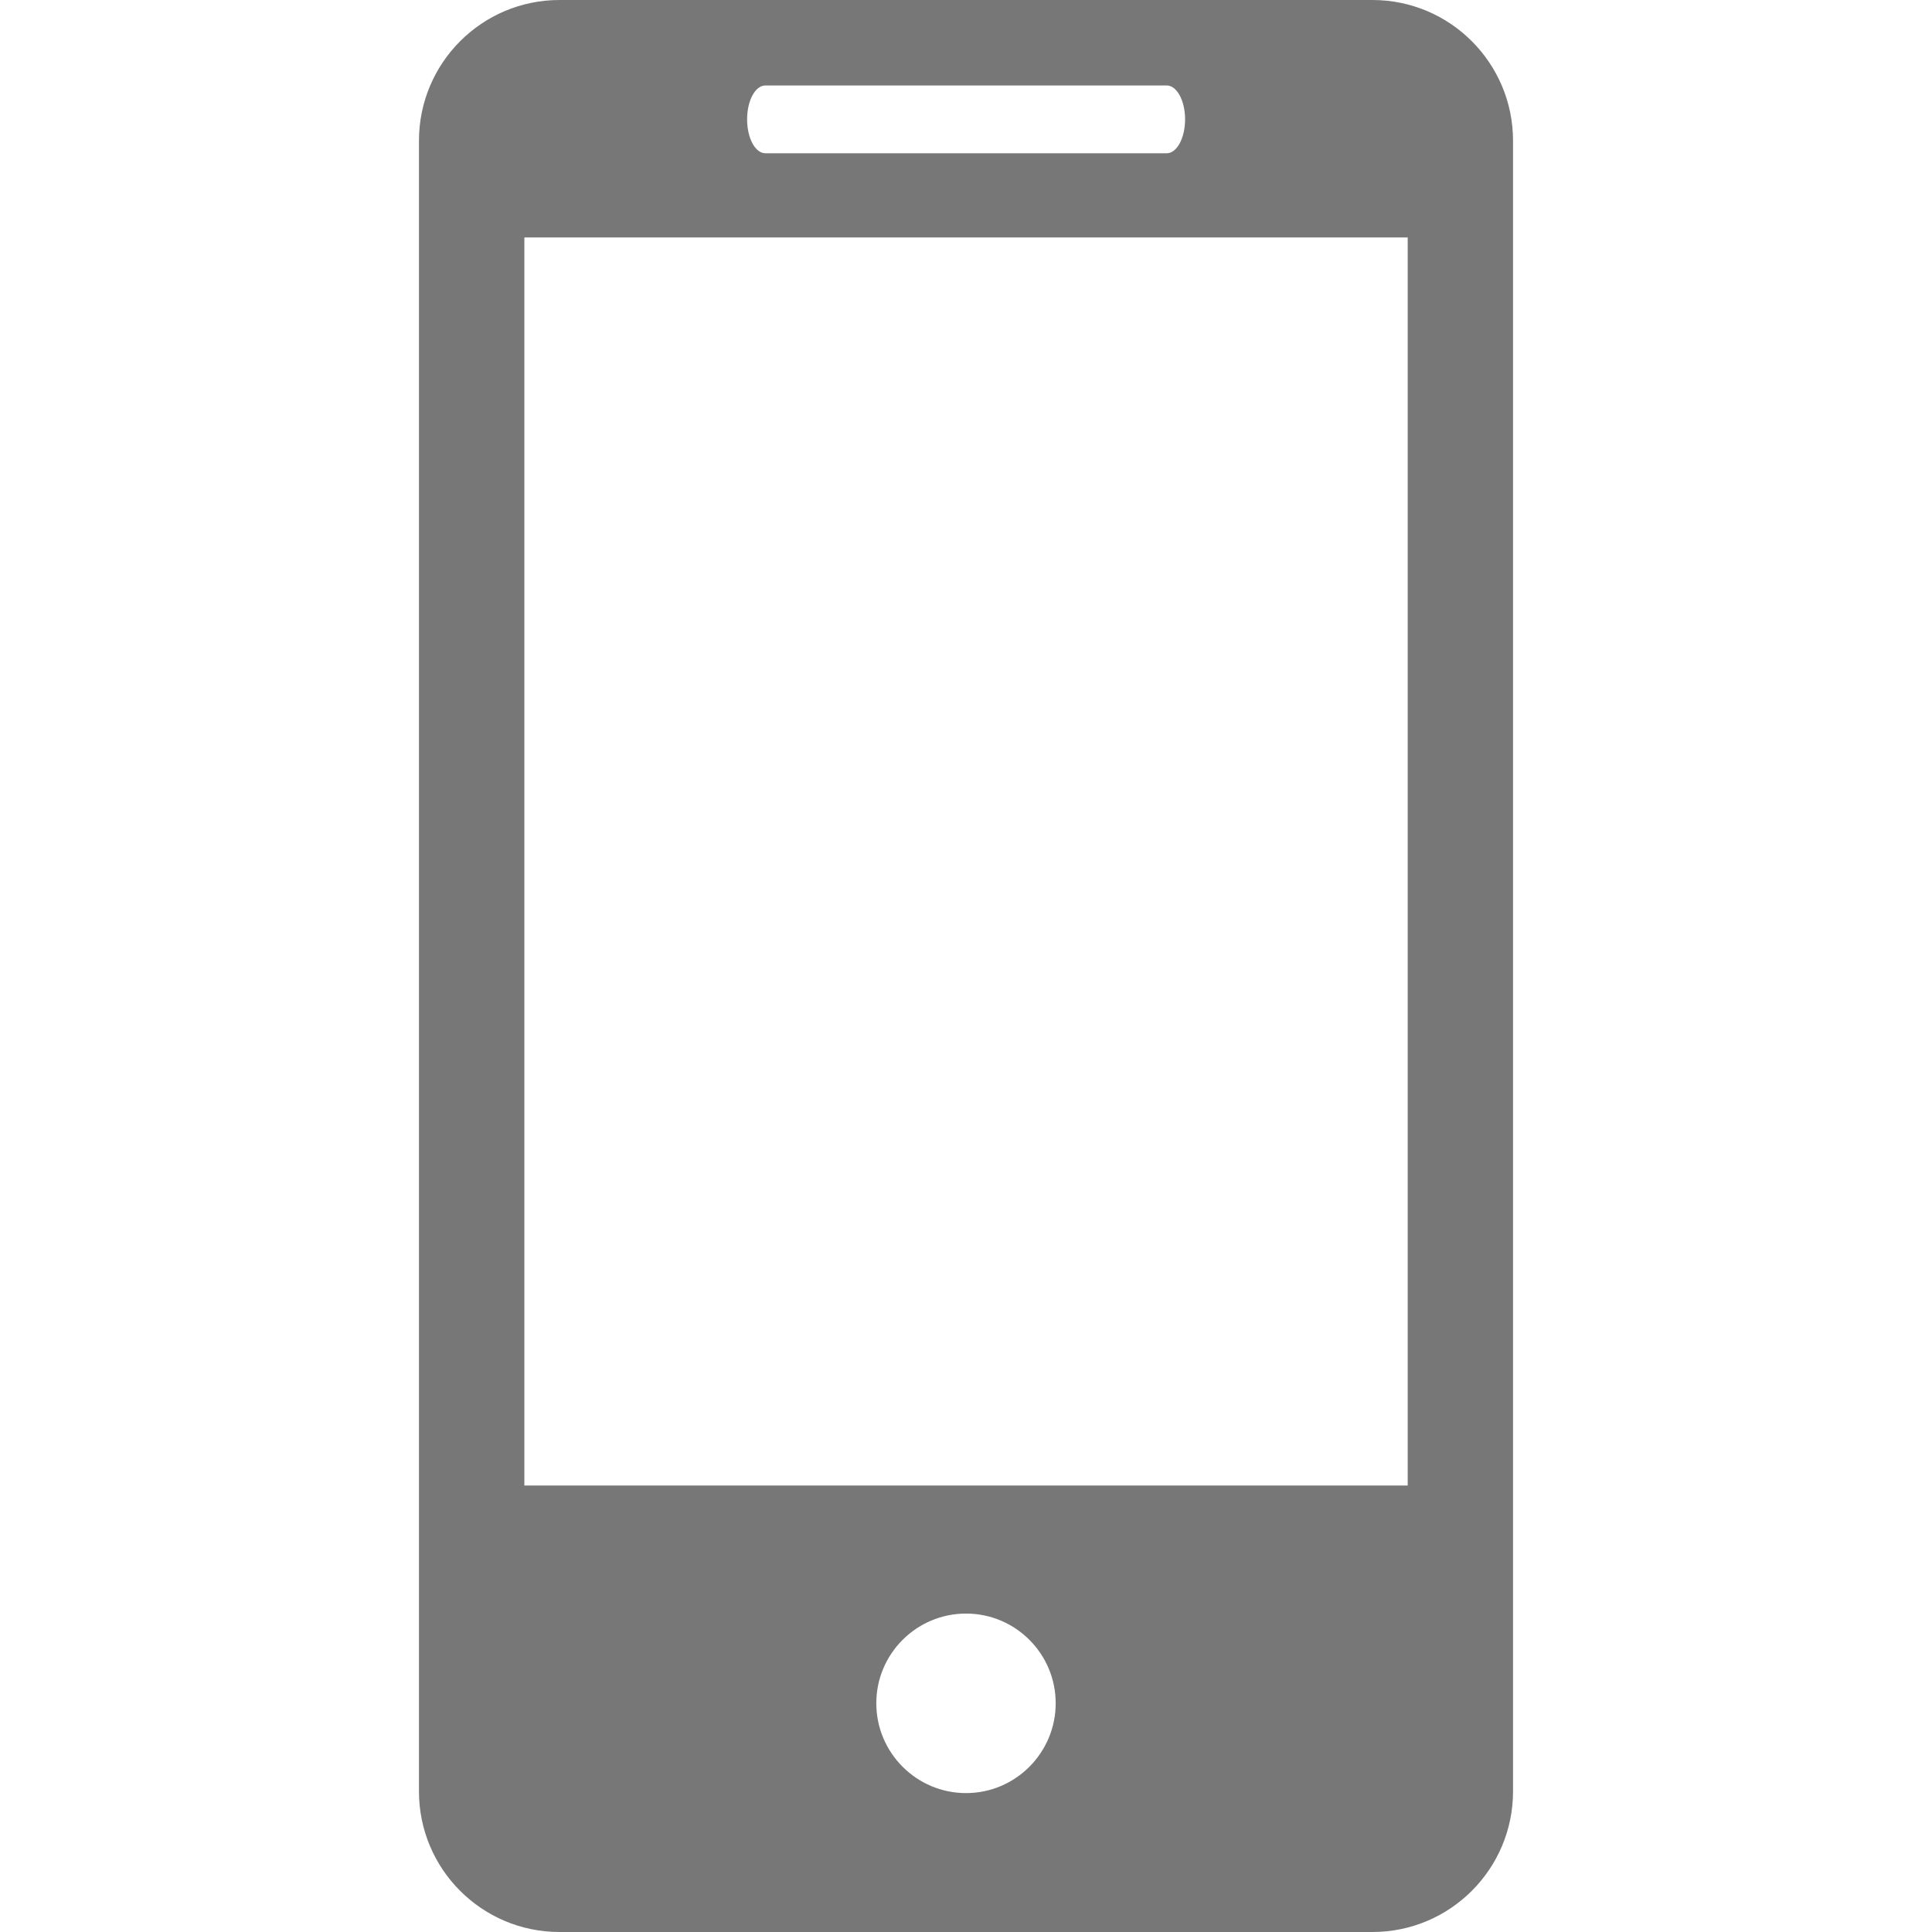 <svg enable-background="new 0 0 14 14" height="14" viewBox="0 0 27.442 27.442" width="14" xmlns="http://www.w3.org/2000/svg"><path d="m19.494 0h-11.546c-1.105 0-1.997.896-1.997 1.999v23.446c0 1.102.892 1.997 1.997 1.997h11.546c1.103 0 1.997-.895 1.997-1.997v-23.446c0-1.103-.894-1.999-1.997-1.999zm-8.622 1.214h5.7c.144 0 .261.215.261.481s-.117.482-.261.482h-5.7c-.145 0-.26-.216-.26-.482s.115-.481.26-.481zm2.85 24.255c-.703 0-1.275-.572-1.275-1.276s.572-1.274 1.275-1.274c.701 0 1.273.57 1.273 1.274s-.572 1.276-1.273 1.276zm6.273-4.369h-12.547v-17.727h12.547z" fill="#777" xmlns="http://www.w3.org/2000/svg"/></svg>